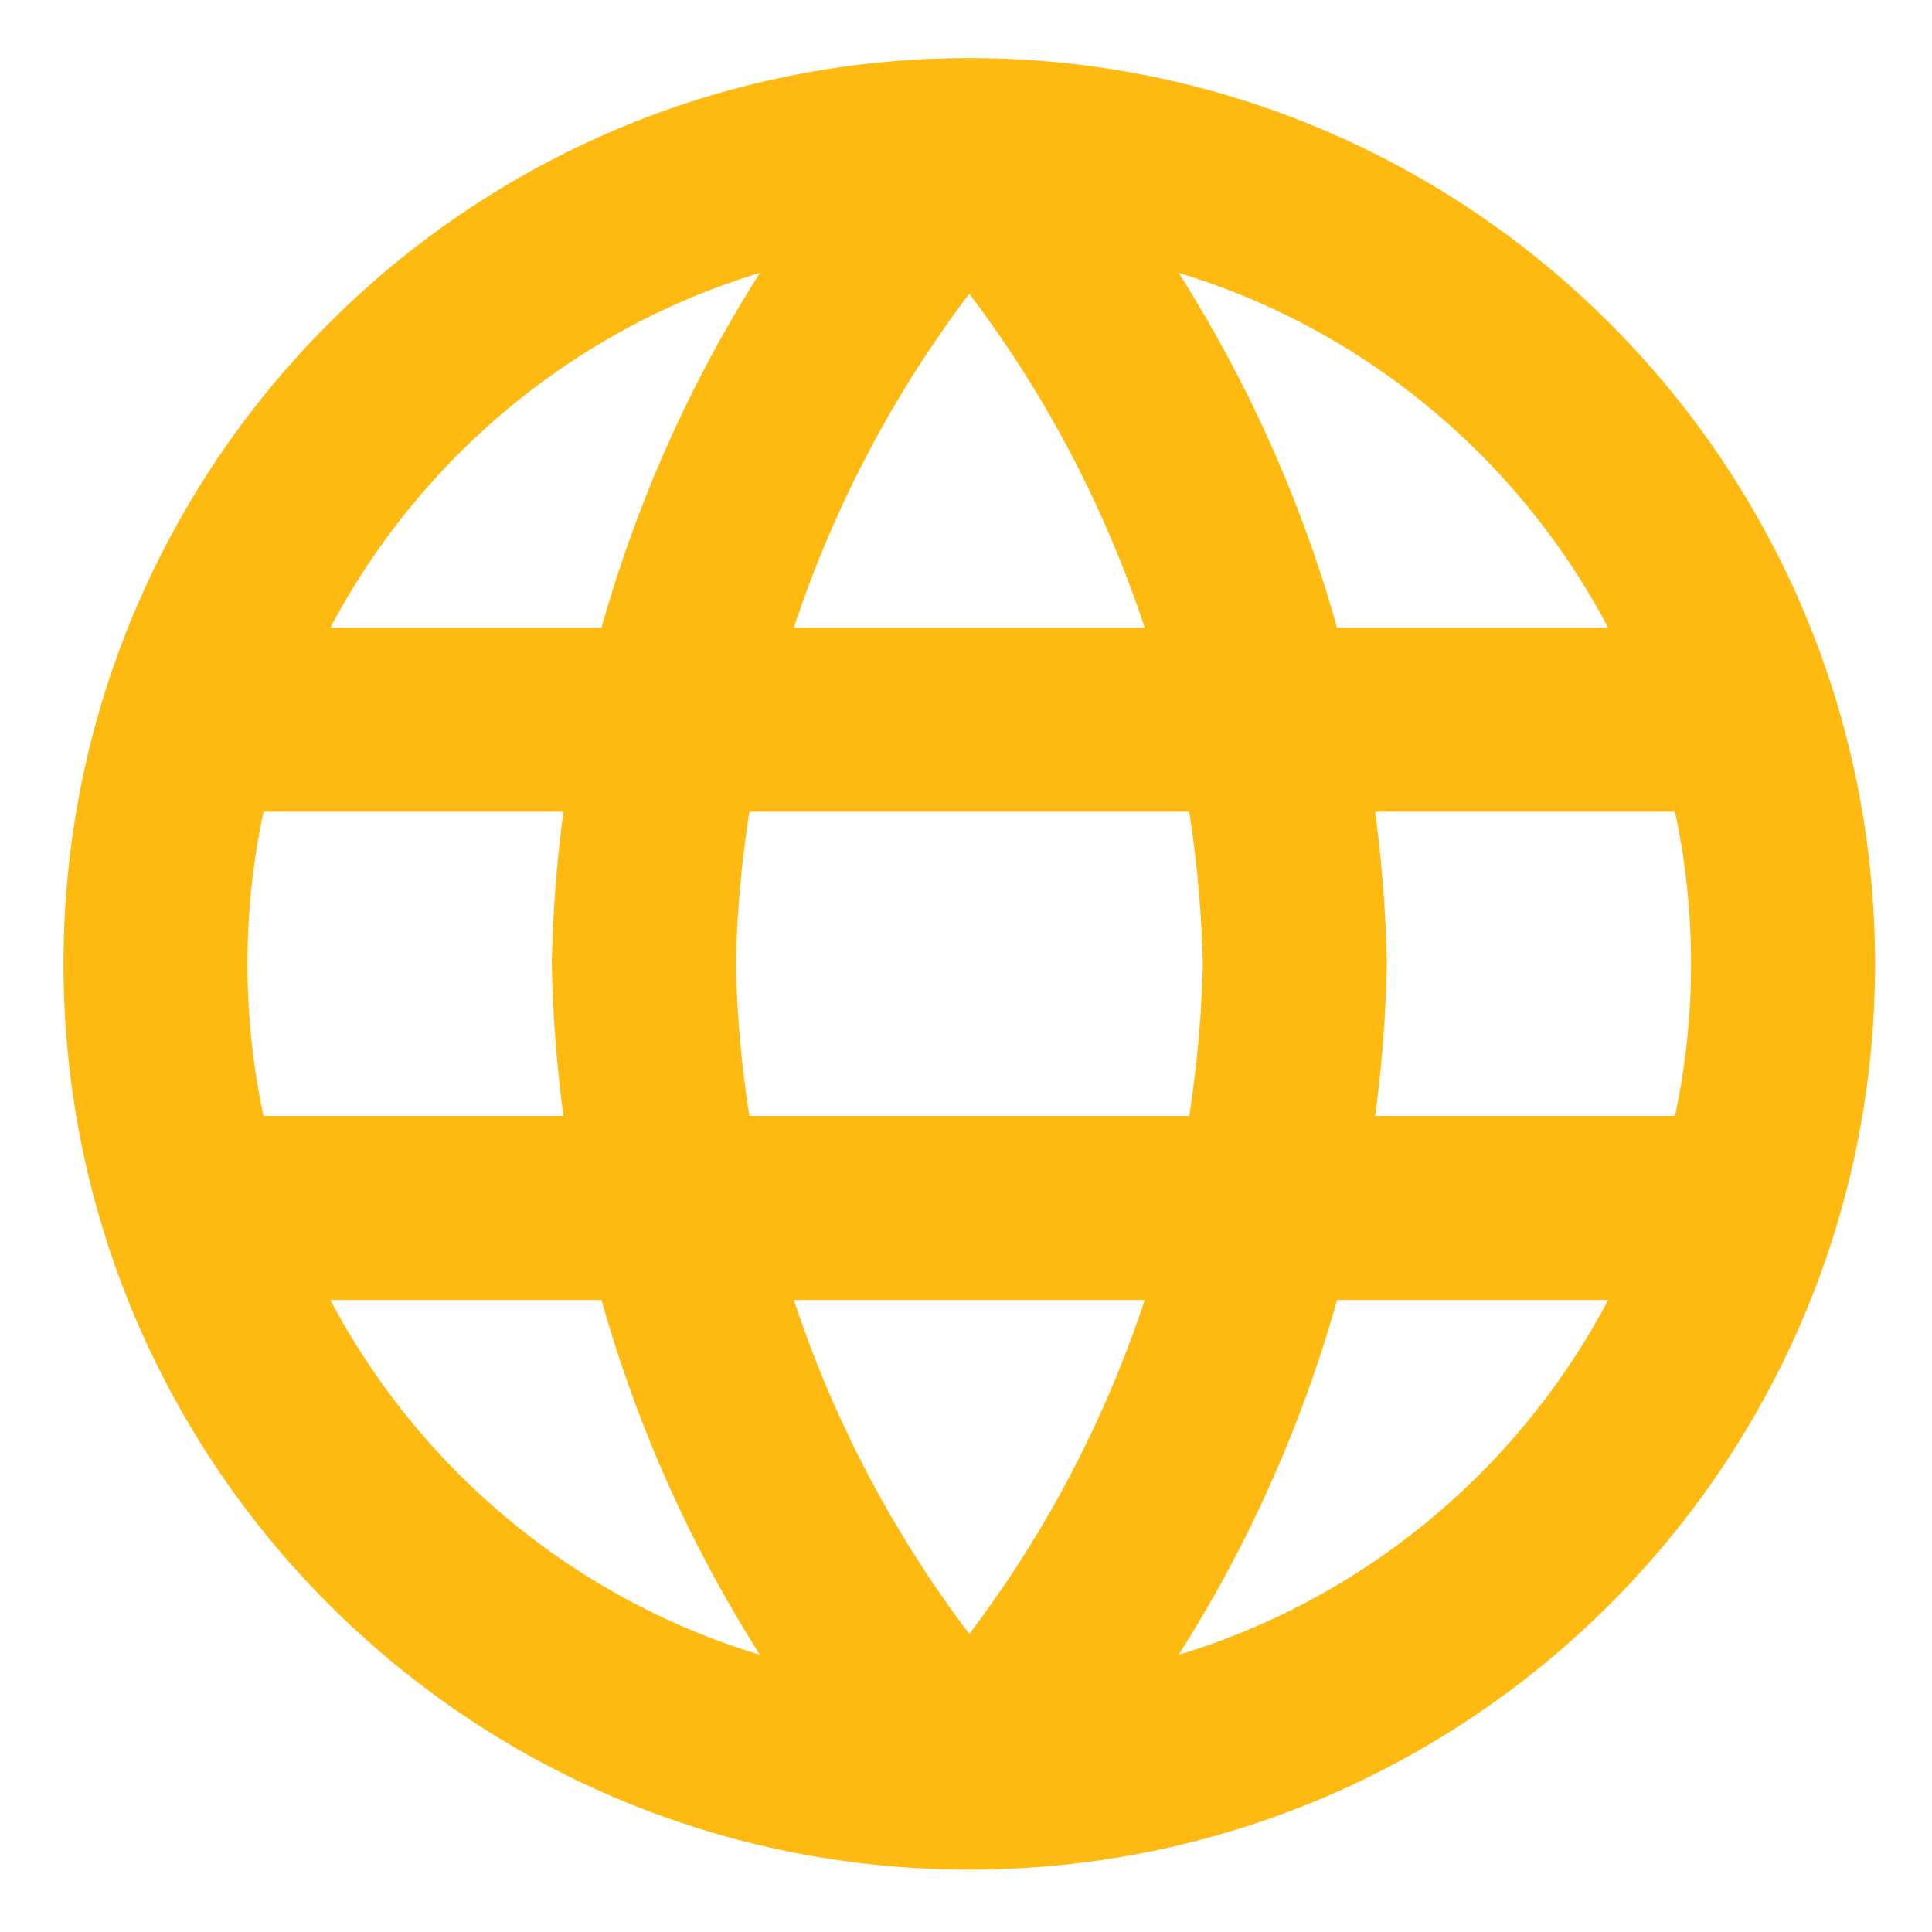 <svg width="21" height="21" viewBox="0 0 21 21" fill="none" xmlns="http://www.w3.org/2000/svg">
<path id="Icon" d="M10.536 1.631C12.748 4.053 14.005 7.197 14.074 10.477C14.005 13.757 12.748 16.9 10.536 19.322M10.536 1.631C8.323 4.053 7.066 7.197 6.998 10.477C7.066 13.757 8.323 16.9 10.536 19.322M10.536 1.631C5.651 1.631 1.69 5.592 1.69 10.477C1.69 15.362 5.651 19.322 10.536 19.322M10.536 1.631C15.421 1.631 19.381 5.592 19.381 10.477C19.381 15.362 15.421 19.322 10.536 19.322M2.133 7.823H18.939M2.133 13.13H18.939" stroke="#FFBA12" stroke-width="2" stroke-linecap="round" stroke-linejoin="round"/>
</svg>
